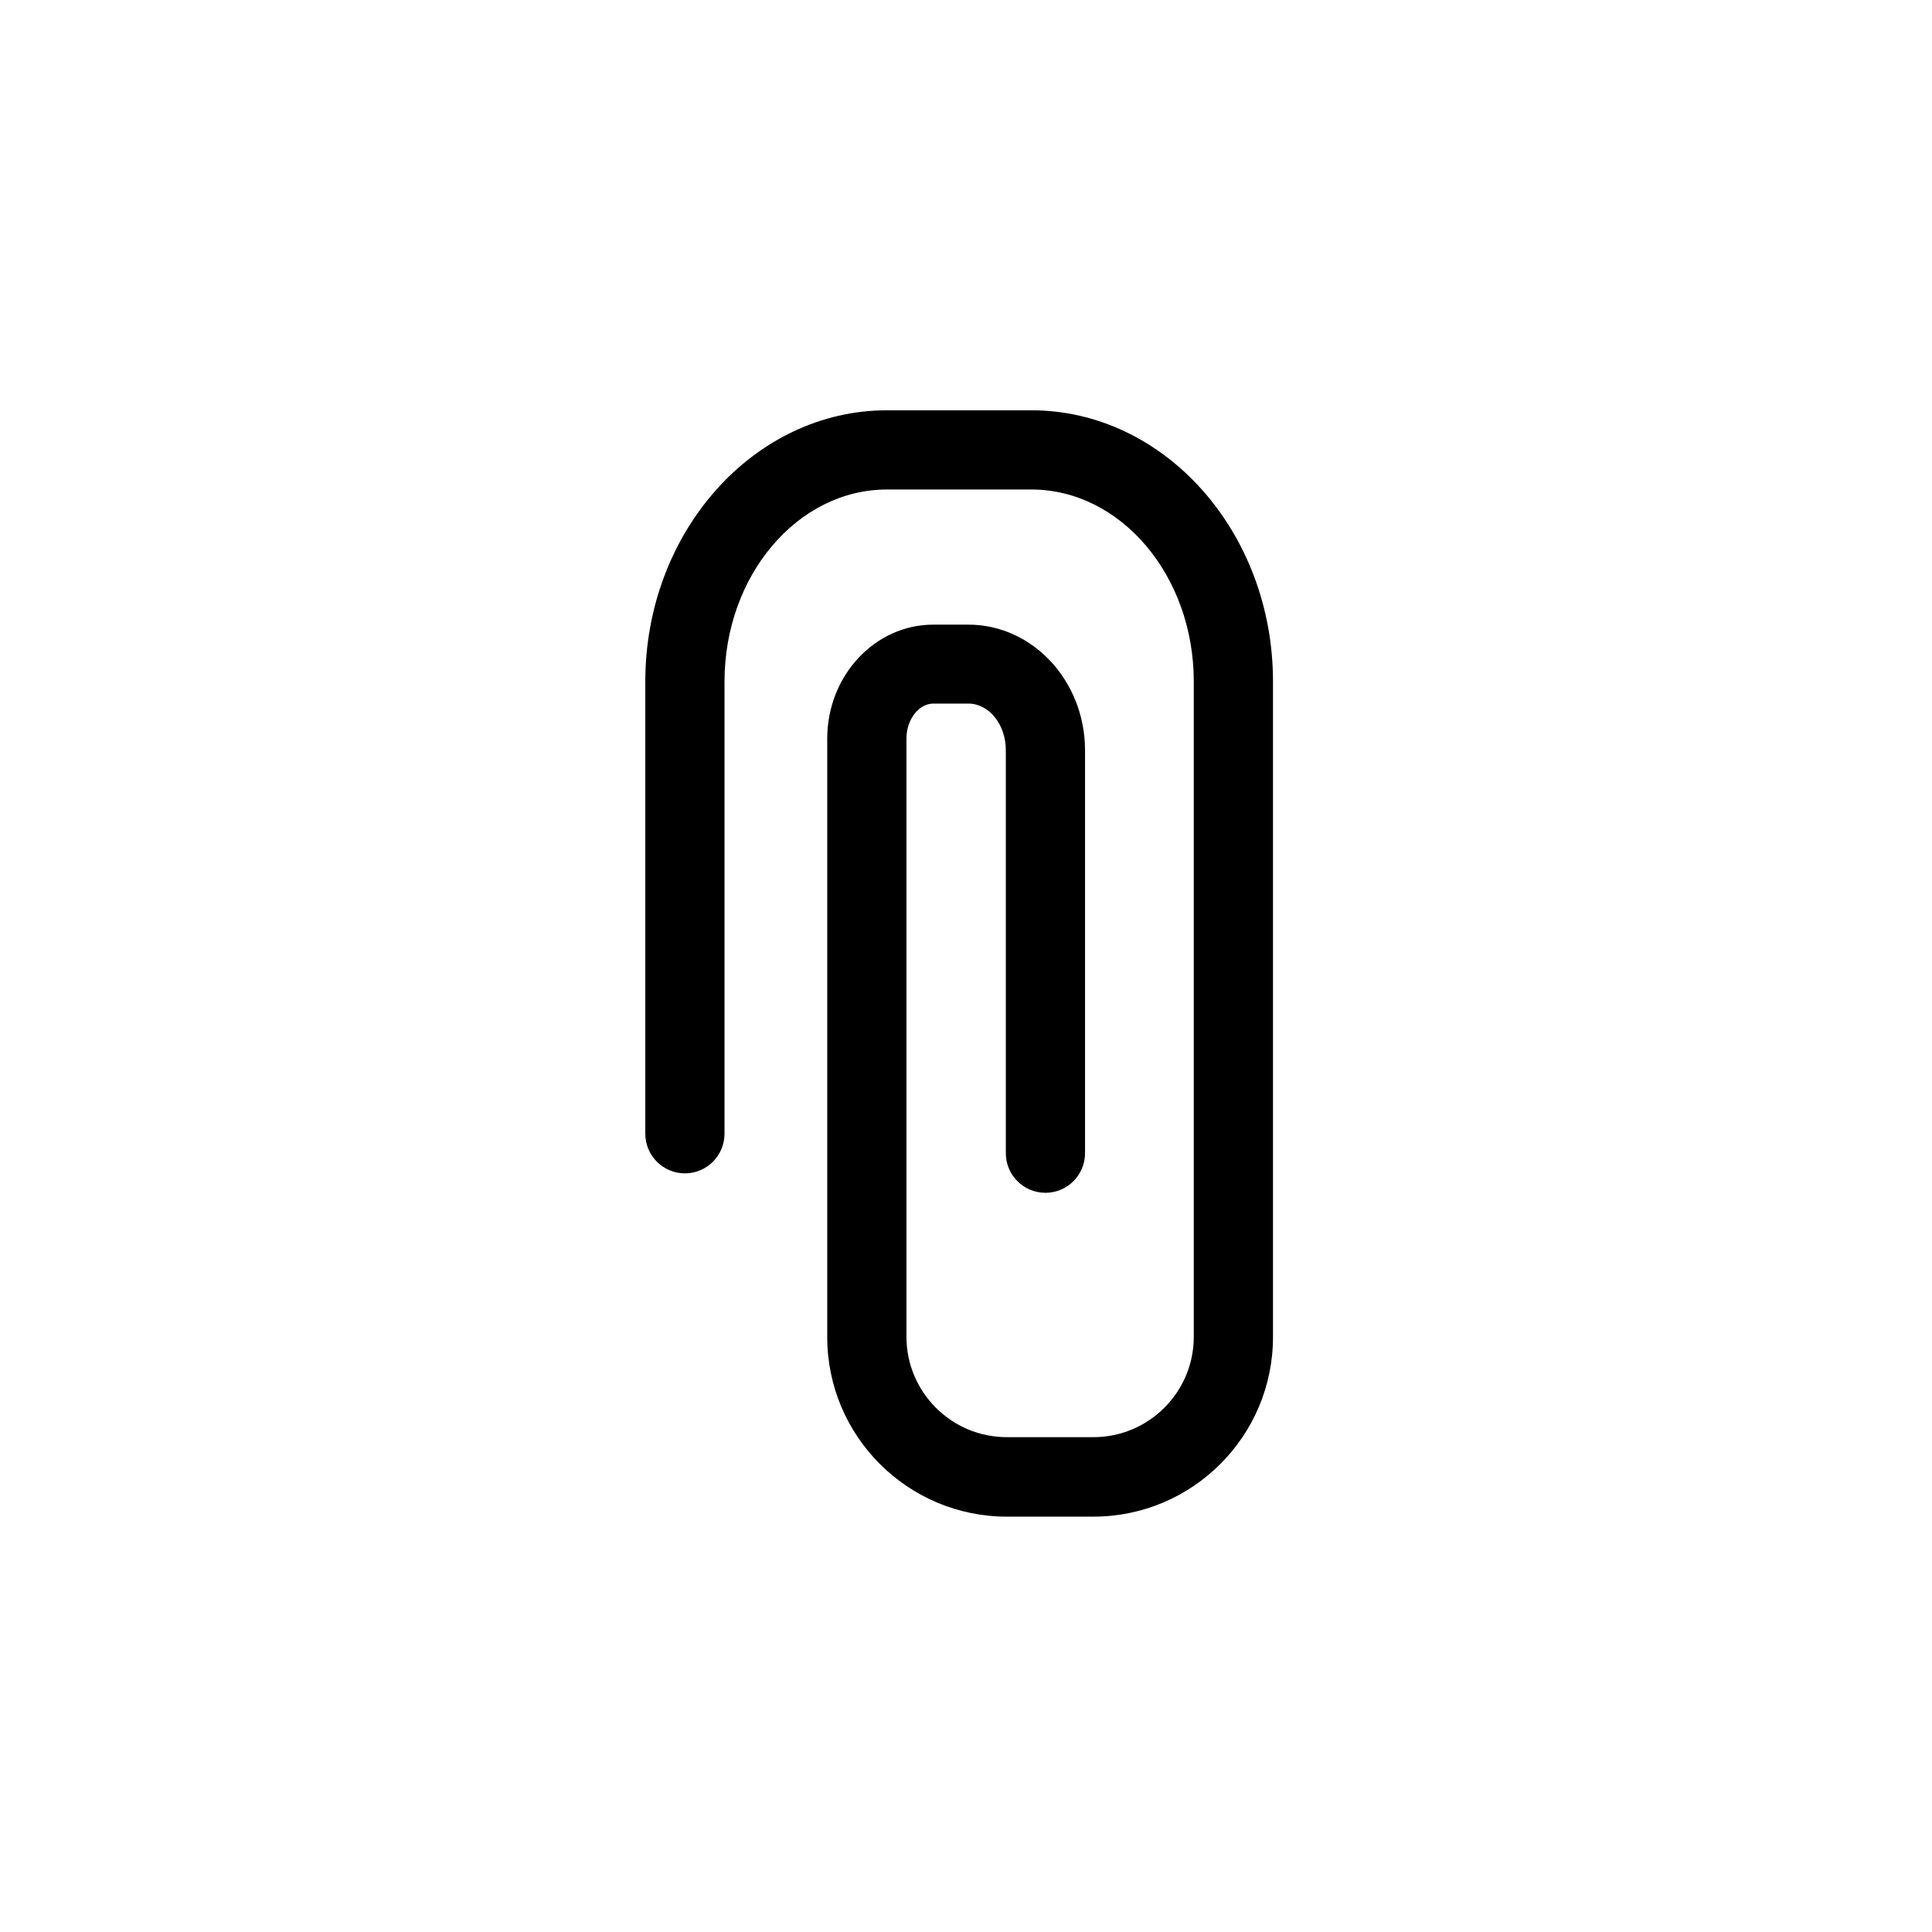 <?xml version="1.0" encoding="UTF-8"?>
<!-- Uploaded to: SVG Repo, www.svgrepo.com, Generator: SVG Repo Mixer Tools -->
<svg fill="#000000" width="800px" height="800px" version="1.1" viewBox="144 144 512 512" xmlns="http://www.w3.org/2000/svg">
 <path d="m417.3 252.73h-38.23c-35.305 0-64.059 32.25-64.059 71.883v119.84c0 5.789 4.707 10.496 10.496 10.496 5.789 0 10.496-4.707 10.496-10.496v-119.84c0-28.055 19.34-50.891 43.066-50.891h38.23c23.727 0 43.066 22.836 43.066 50.891v173.66c0 14.695-11.961 26.59-26.59 26.59h-22.965c-14.695 0-26.59-11.961-26.59-26.59v-158.59c0-4.961 3.246-9.223 7.125-9.223h9.289c5.469 0 9.922 5.535 9.922 12.34v106.81c0 5.789 4.707 10.496 10.496 10.496 5.789 0 10.496-4.707 10.496-10.496v-106.74c0-18.383-13.867-33.332-30.914-33.332h-9.289c-15.52 0-28.117 13.551-28.117 30.215v158.59c0 26.273 21.375 47.582 47.582 47.582h22.965c26.273 0 47.582-21.375 47.582-47.582v-173.73c0-39.629-28.754-71.883-64.059-71.883z"/>
</svg>